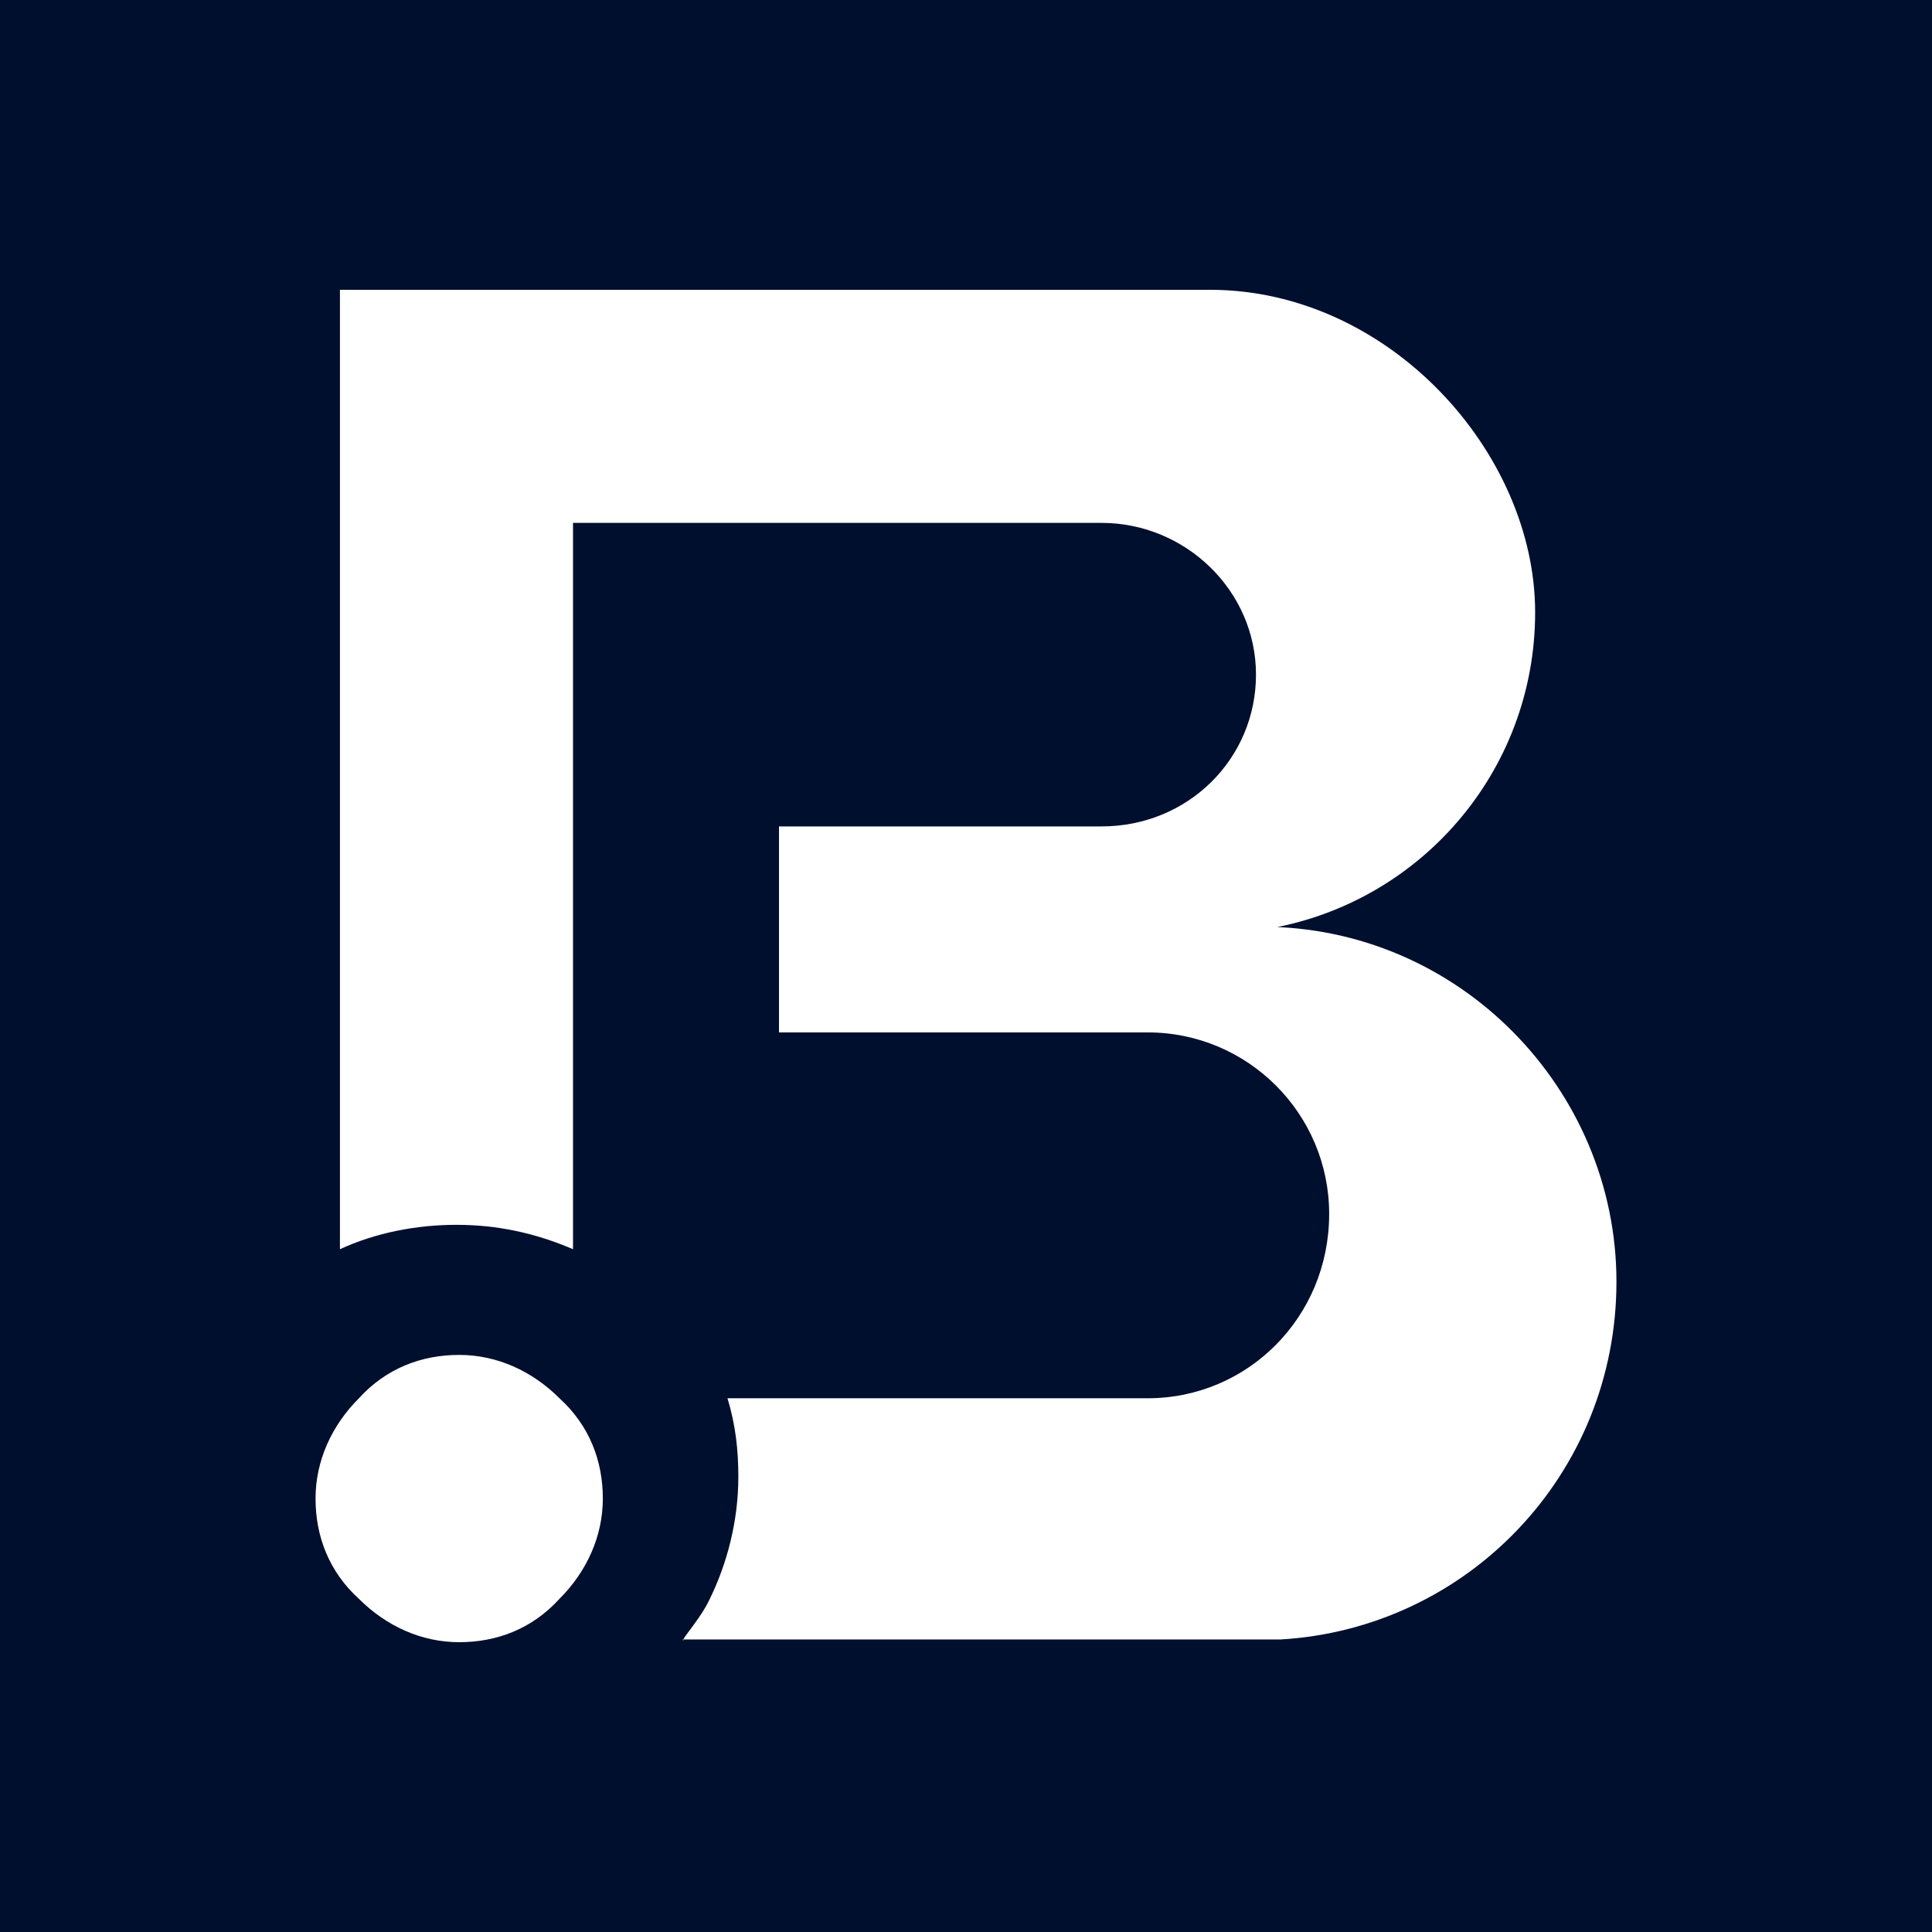 <svg xmlns="http://www.w3.org/2000/svg" version="1.1" xmlns:xlink="http://www.w3.org/1999/xlink" xmlns:svgjs="http://svgjs.dev/svgjs" width="1000" height="1000"><rect width="100%" height="100%" fill="#808080" stroke="none"/><g clip-path="url(#SvgjsClipPath1080)"><rect width="1000" height="1000" fill="#000f2e"></rect><g transform="matrix(14.028,0,0,14.028,163.327,150)"><svg xmlns="http://www.w3.org/2000/svg" version="1.1" xmlns:xlink="http://www.w3.org/1999/xlink" xmlns:svgjs="http://svgjs.dev/svgjs" width="48" height="49.9"><svg id="Mr._BRAIN" xmlns="http://www.w3.org/2000/svg" width="48" height="49.9" version="1.1" viewBox="0 0 48 49.9">
  <!-- Generator: Adobe Illustrator 29.0.1, SVG Export Plug-In . SVG Version: 2.1.0 Build 192)  -->
  <defs>
    <style>
      .st0 {
        fill: #fff;
      }
    </style>
  <clipPath id="SvgjsClipPath1080"><rect width="1000" height="1000" x="0" y="0" rx="0" ry="0"></rect></clipPath></defs>
  <path class="st0" d="M35,23.6h0c5.7-.9,10-5.8,10-11.7S39.6,0,33,0H.9v35.4c1.3-.6,2.8-.9,4.3-.9s2.9.3,4.3.9V8.6h19.5c3.1,0,5.7,2.5,5.7,5.6s-2.5,5.6-5.7,5.6h-11.9v7.6h13.6c3.7,0,6.7,3,6.7,6.7h0c0,3.8-3,6.8-6.7,6.8h-15.5c.3,1,.4,1.9.4,2.9,0,1.6-.4,3.2-1.1,4.6-.2.4-.5.8-.8,1.2s0,.2-.2.2h22.1c6.9-.4,12.4-6.1,12.4-13.2s-5.8-13.1-13.1-13.1h0Z"></path>
  <path class="st0" d="M5.3,39.3c-1.4,0-2.7.5-3.7,1.6-1,1-1.6,2.3-1.6,3.7s.5,2.7,1.6,3.7c1,1,2.3,1.6,3.7,1.6s2.7-.5,3.7-1.6c1-1,1.6-2.3,1.6-3.7s-.5-2.7-1.6-3.7c-1-1-2.3-1.6-3.7-1.6Z"></path>
</svg></svg></g></g></svg>